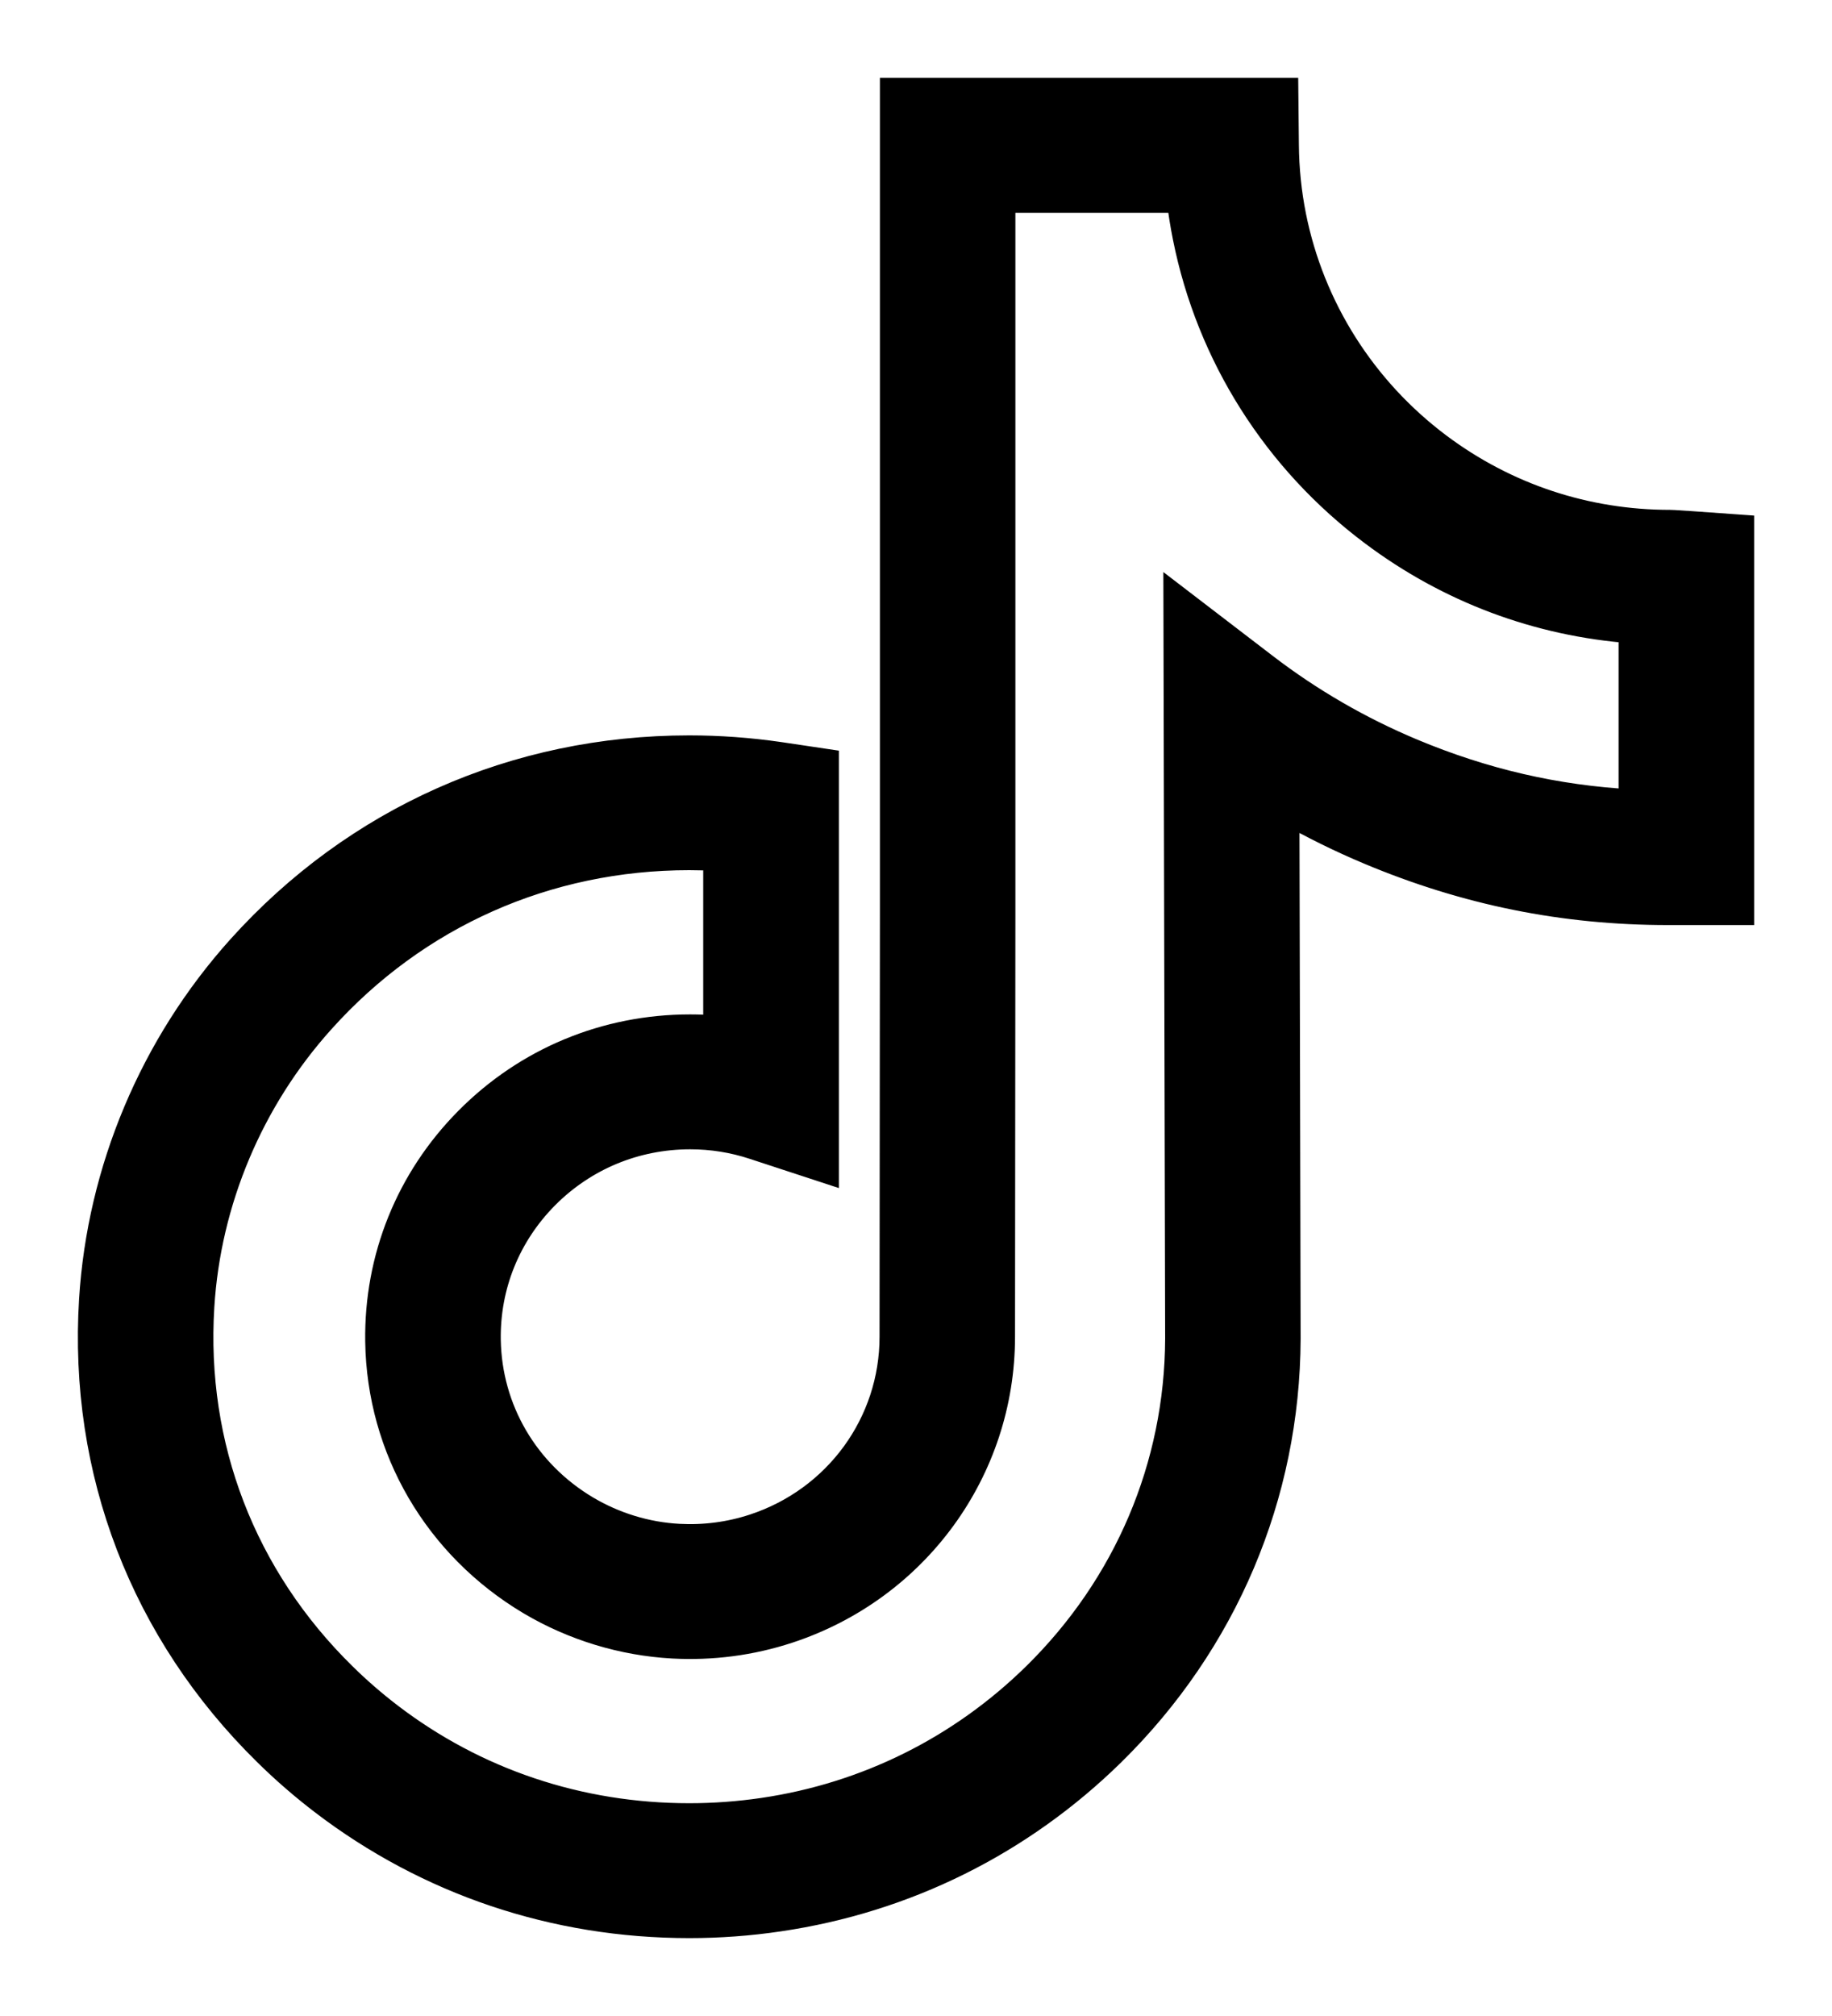 <?xml version="1.0" encoding="utf-8"?>
<svg xmlns="http://www.w3.org/2000/svg" fill="none" height="100%" overflow="visible" preserveAspectRatio="none" style="display: block;" viewBox="0 0 20 22" width="100%">
<g id="Group 427320925">
<path d="M7.525 21C6.059 21 4.677 20.535 3.528 19.657C3.312 19.492 3.107 19.314 2.914 19.124C1.572 17.807 0.897 16.053 1.013 14.184C1.101 12.772 1.673 11.411 2.626 10.351C3.888 8.948 5.627 8.175 7.525 8.175C7.851 8.175 8.18 8.199 8.504 8.246L9.008 8.321V12.758L8.233 12.504C8.007 12.429 7.772 12.392 7.535 12.392C6.934 12.392 6.373 12.625 5.952 13.049C5.534 13.471 5.308 14.029 5.317 14.621C5.329 15.384 5.733 16.075 6.399 16.471C6.706 16.653 7.055 16.76 7.41 16.779C7.69 16.794 7.966 16.758 8.232 16.671C9.141 16.373 9.752 15.536 9.752 14.588L9.756 9.986V1H14.024L14.03 1.58C14.032 1.843 14.059 2.106 14.11 2.361C14.311 3.362 14.876 4.255 15.702 4.874C16.436 5.423 17.311 5.714 18.233 5.714C18.254 5.714 18.254 5.714 18.451 5.727L19 5.766V9.945L18.803 9.945H18.21C17.073 9.945 16.008 9.73 14.952 9.287C14.637 9.155 14.331 9.004 14.036 8.836L14.049 14.61C14.042 16.318 13.362 17.919 12.136 19.124C11.14 20.101 9.884 20.725 8.503 20.928C8.179 20.976 7.852 21 7.525 21ZM7.525 9.346C5.968 9.346 4.54 9.98 3.506 11.132C2.728 11.996 2.261 13.106 2.19 14.256C2.095 15.782 2.647 17.215 3.743 18.29C3.901 18.446 4.071 18.593 4.247 18.728C5.188 19.448 6.322 19.828 7.525 19.828C7.794 19.828 8.065 19.808 8.331 19.769C9.462 19.603 10.491 19.091 11.307 18.291C12.309 17.307 12.864 16 12.87 14.609L12.851 6.547L13.804 7.277C14.297 7.655 14.838 7.968 15.411 8.208C16.197 8.537 16.988 8.72 17.82 8.764V6.871C16.792 6.795 15.821 6.432 14.992 5.81C13.934 5.018 13.21 3.874 12.953 2.59C12.925 2.452 12.903 2.313 12.886 2.172H10.935V9.986L10.931 14.588C10.931 16.042 9.995 17.327 8.602 17.784C8.196 17.917 7.773 17.972 7.345 17.949C6.8 17.919 6.264 17.756 5.793 17.477C4.774 16.871 4.154 15.809 4.137 14.638C4.124 13.73 4.469 12.874 5.111 12.227C5.755 11.577 6.615 11.22 7.534 11.22C7.632 11.22 7.73 11.224 7.827 11.232V9.355C7.726 9.349 7.625 9.346 7.525 9.346Z" fill="black" id="Vector" stroke="black" stroke-width="0.3"/>
</g>
</svg>